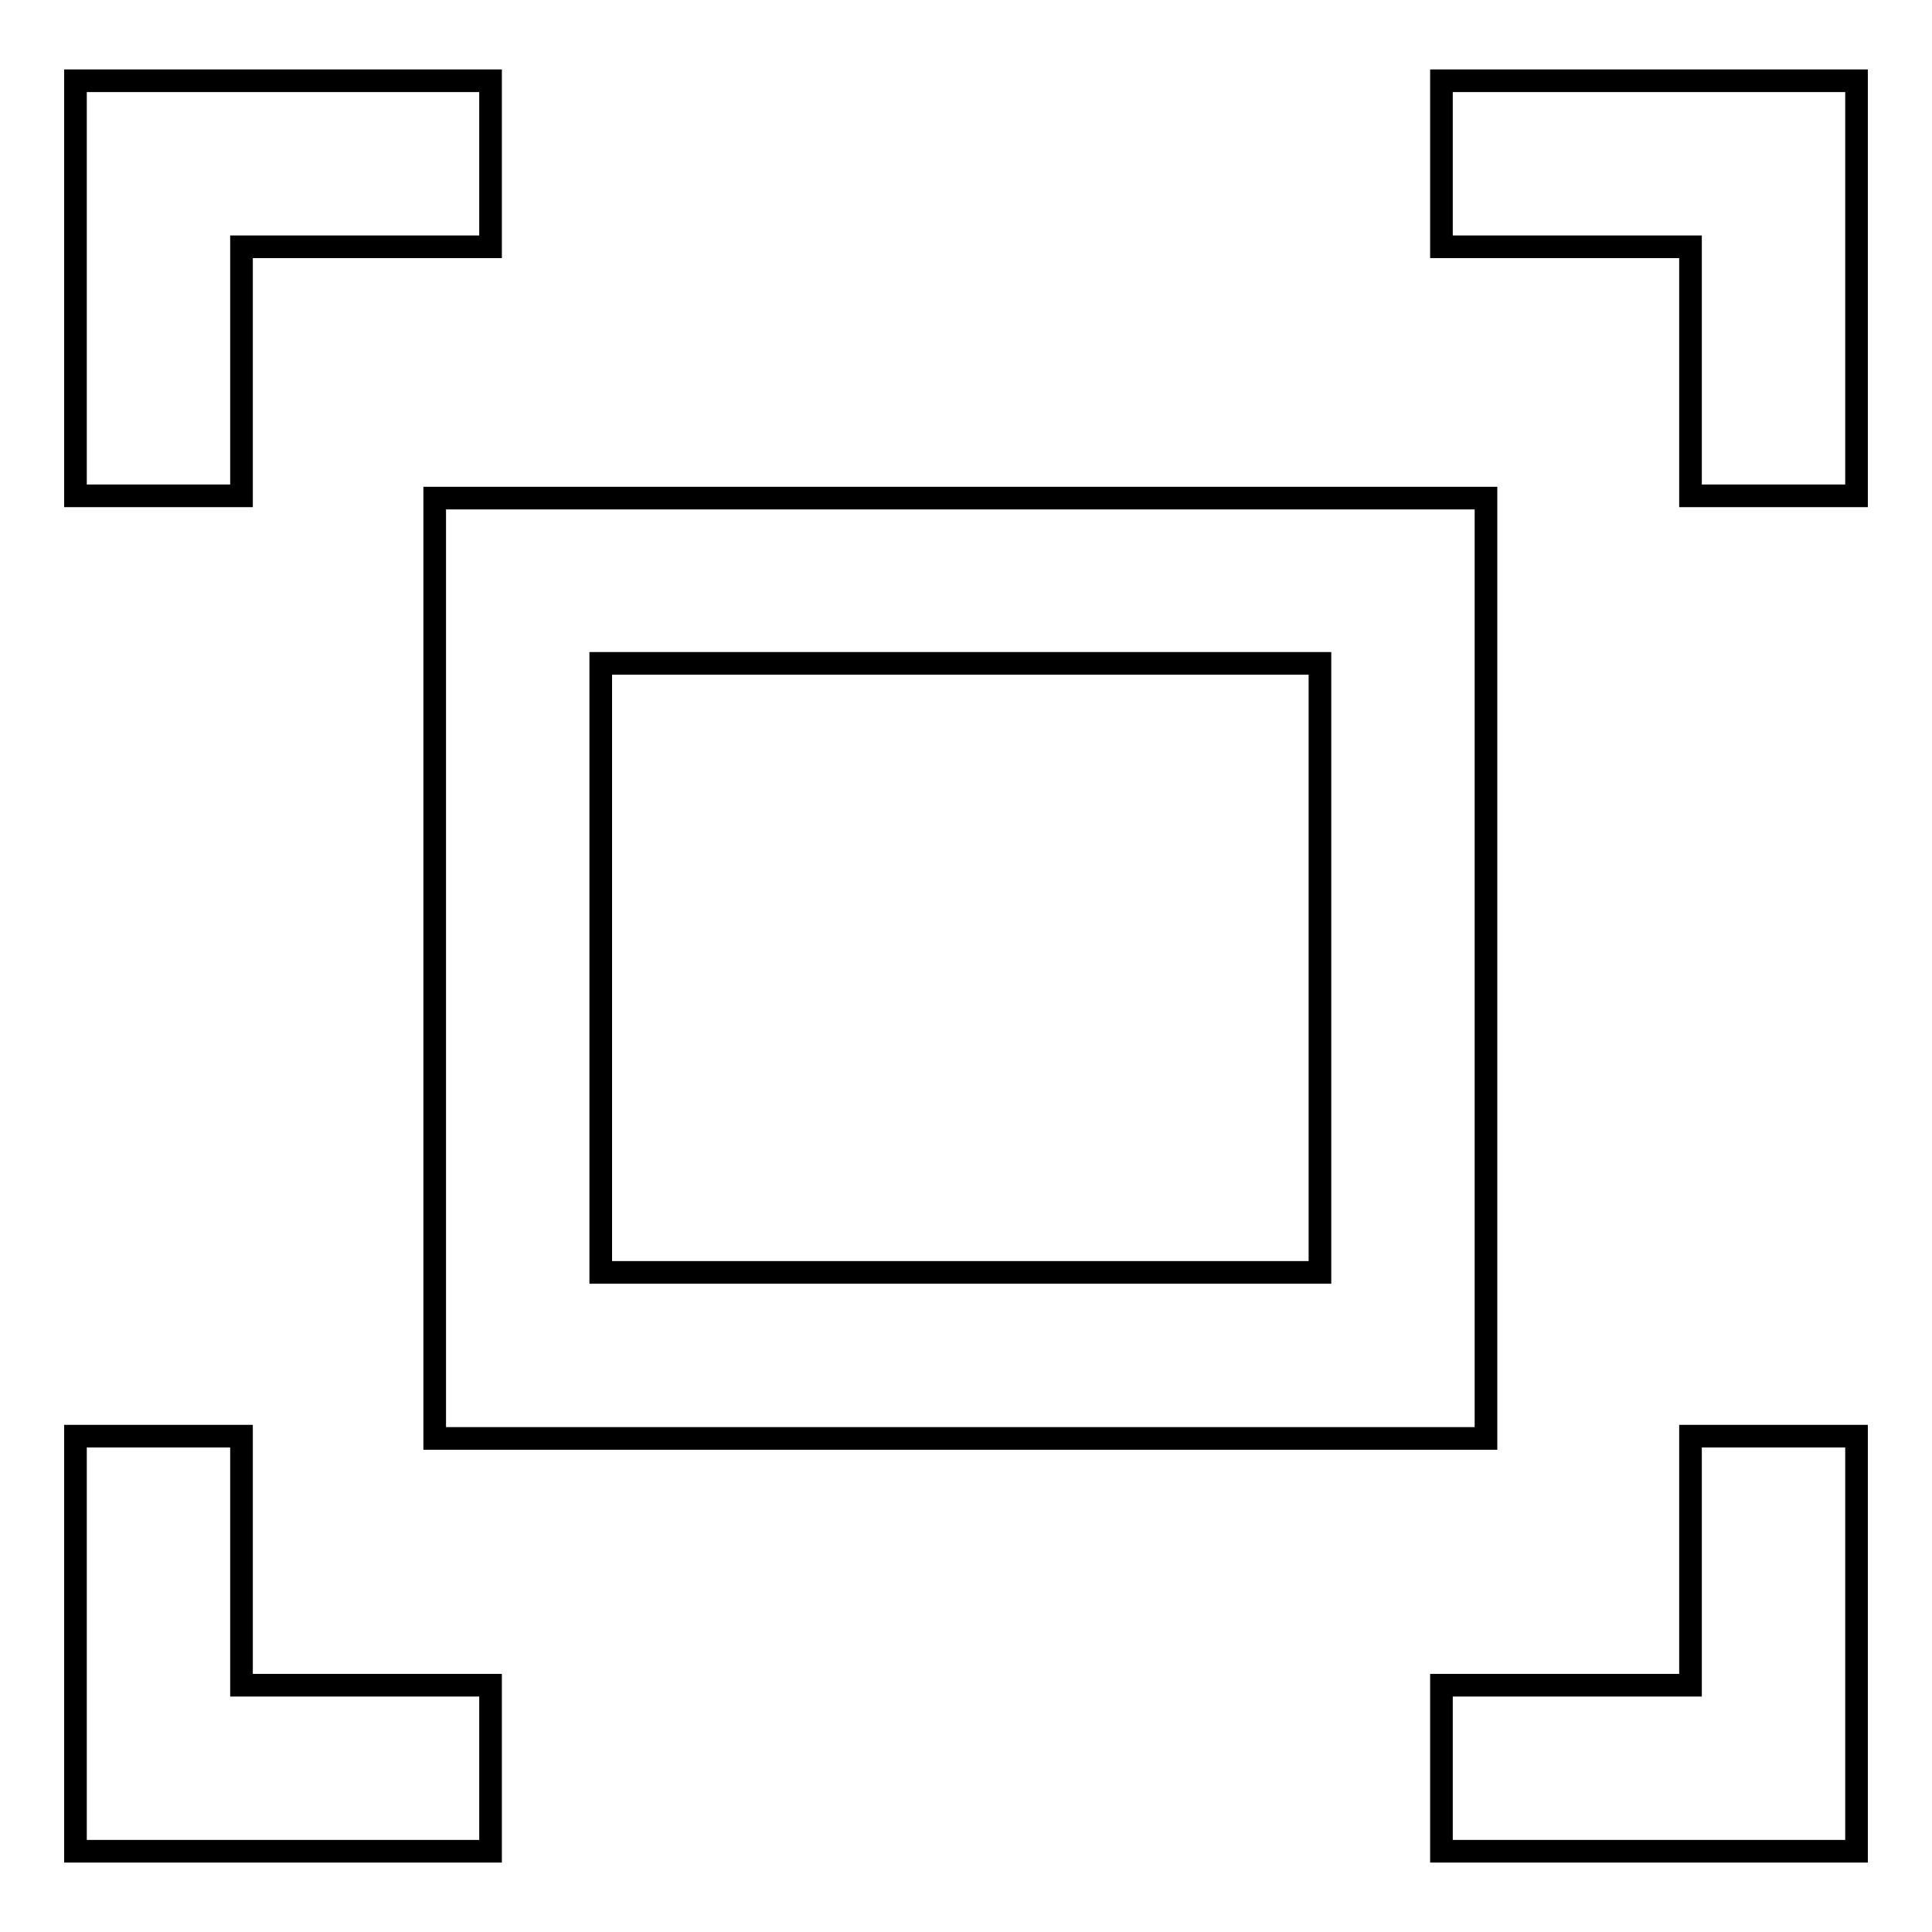 <?xml version="1.0" encoding="utf-8"?>
<!-- Svg Vector Icons : http://www.onlinewebfonts.com/icon -->
<!DOCTYPE svg PUBLIC "-//W3C//DTD SVG 1.1//EN" "http://www.w3.org/Graphics/SVG/1.1/DTD/svg11.dtd">
<svg version="1.1" xmlns="http://www.w3.org/2000/svg" xmlns:xlink="http://www.w3.org/1999/xlink" x="0px" y="0px" viewBox="0 0 256 256" enable-background="new 0 0 256 256" xml:space="preserve">
<g> <path stroke-width="3" fill-opacity="0" stroke="#000000"  d="M196.9,190.6H57.6V66h139.3V190.6z M79.6,168.6h95.3V87.9H79.6V168.6z M191,10.7v22h33v33h22v-55H191z  M10,65.7h22v-33h33v-22H10V65.7z M32,190.3H10v55h55v-22H32V190.3z M224,223.3h-33v22h55v-55h-22V223.3z"/></g>
</svg>